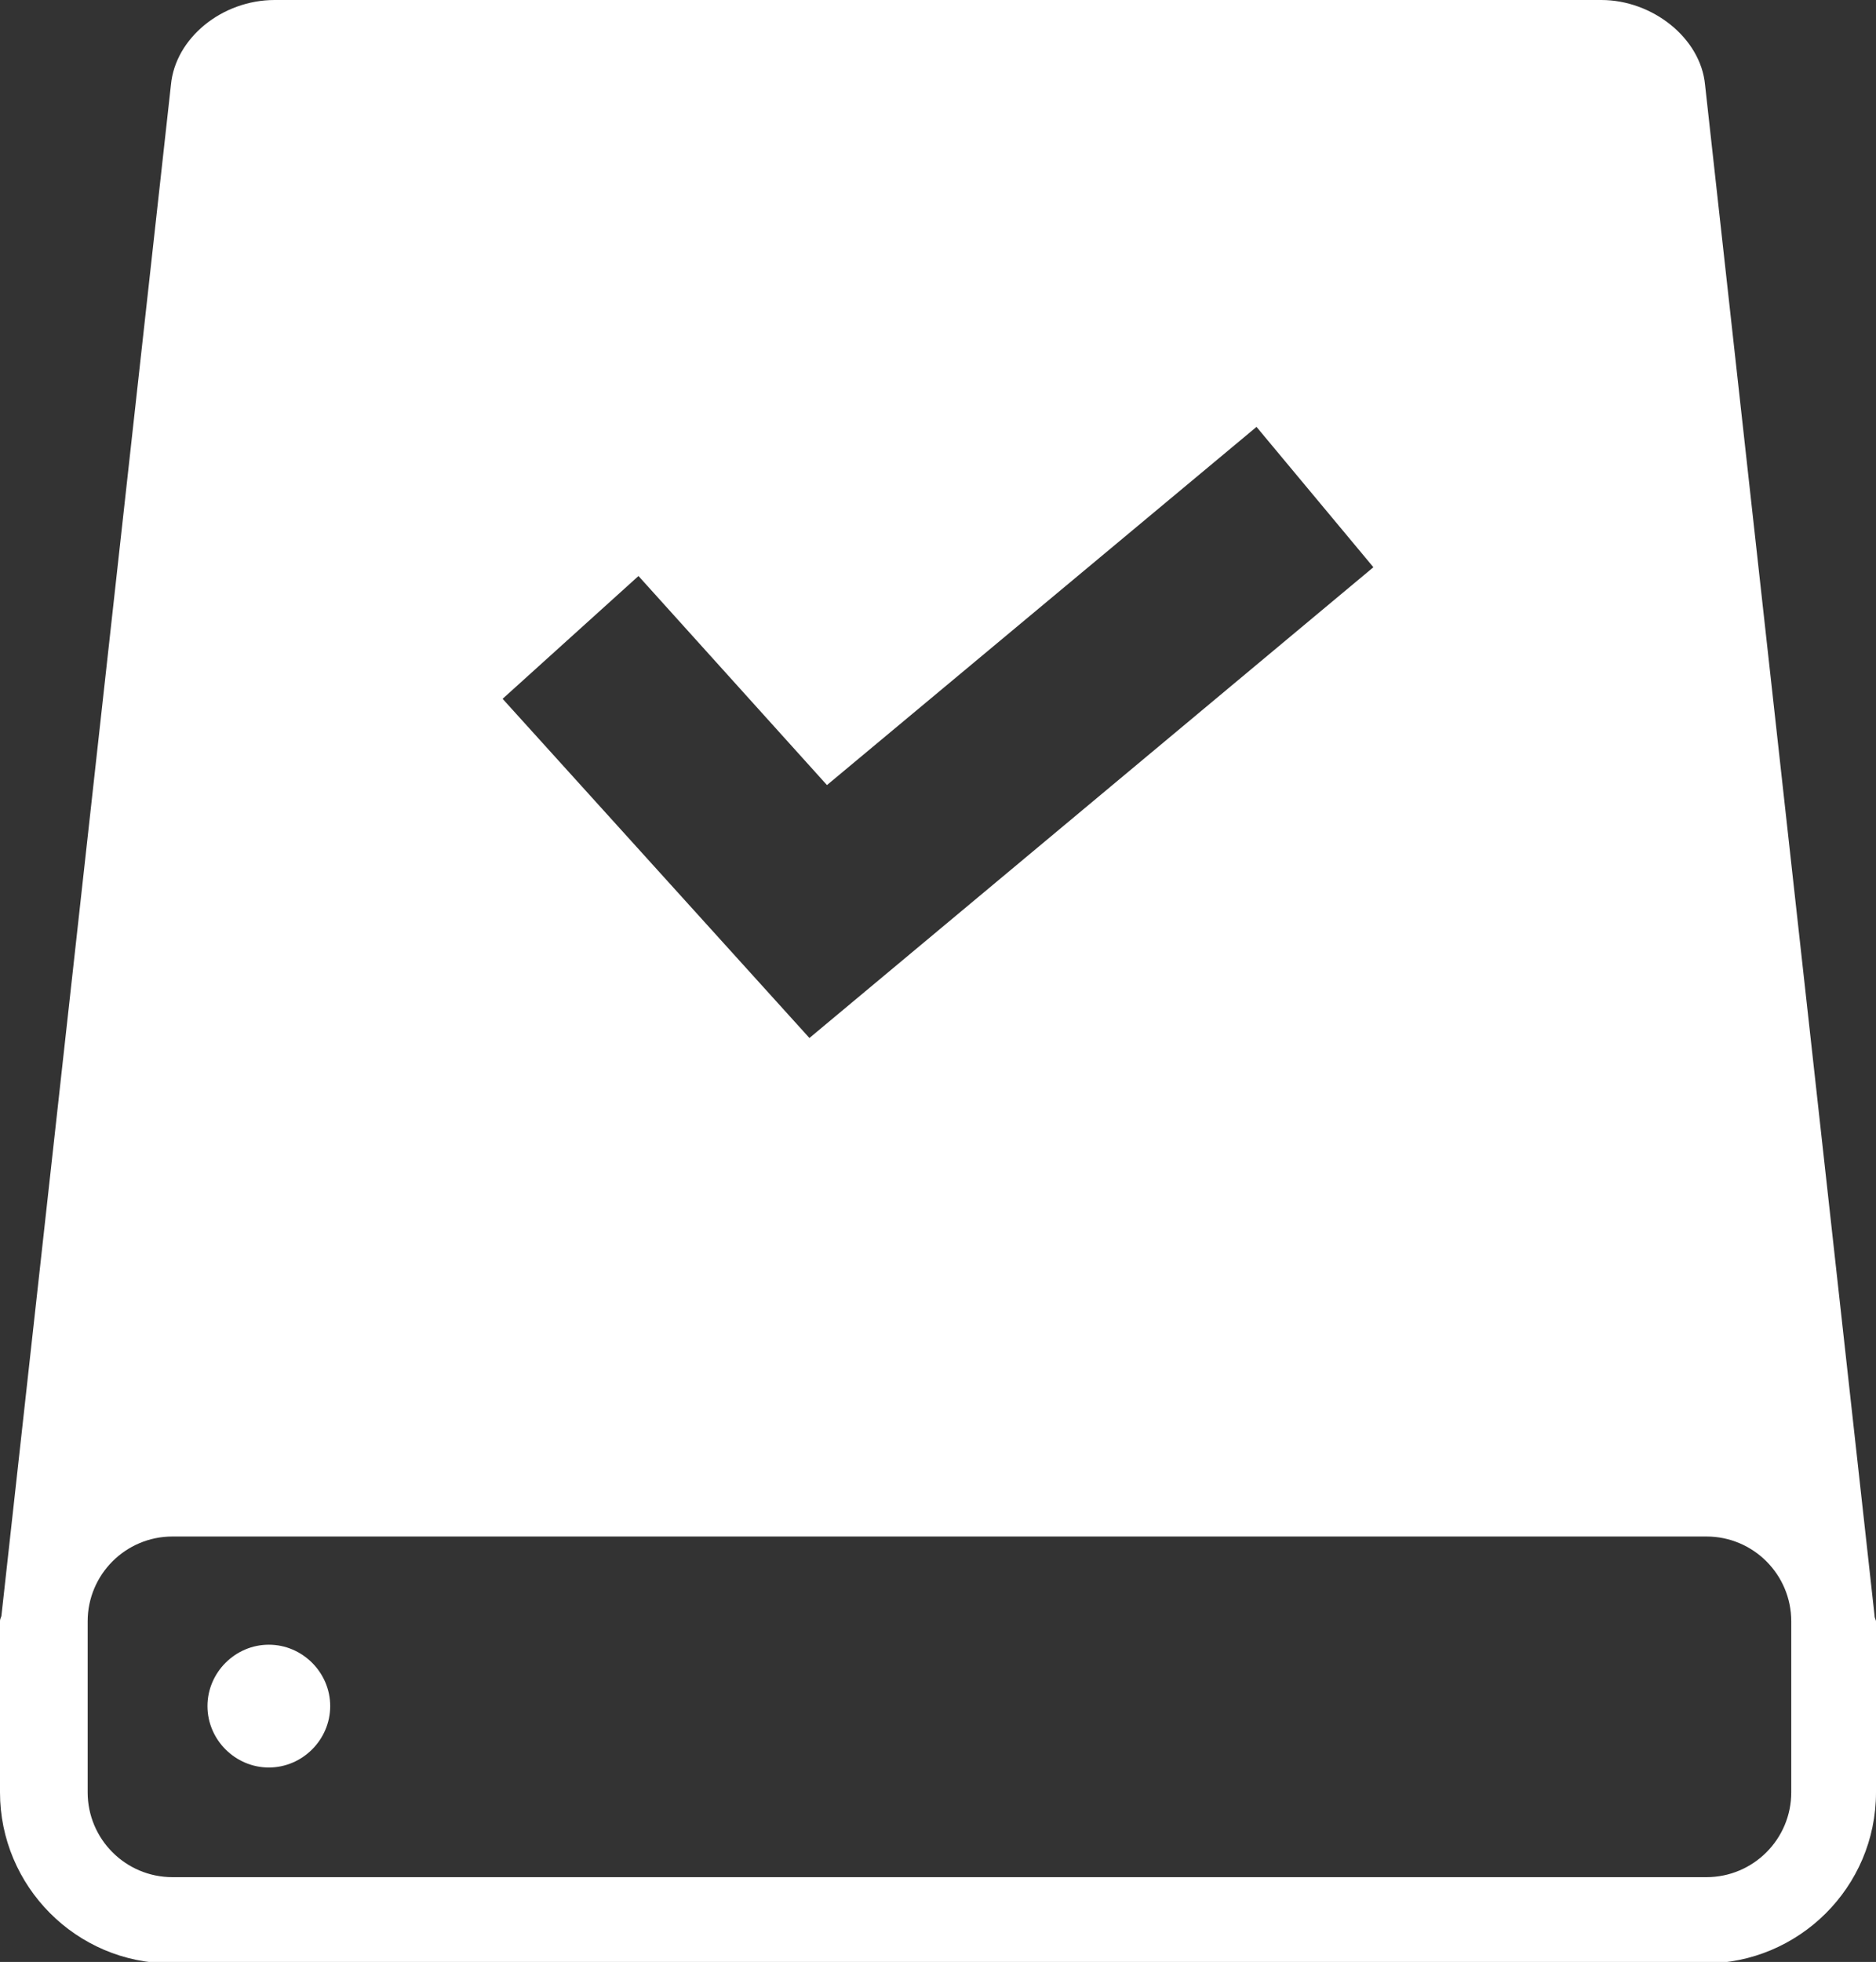<?xml version="1.0" encoding="utf-8"?>
<!-- Generator: Adobe Illustrator 22.0.1, SVG Export Plug-In . SVG Version: 6.00 Build 0)  -->
<svg version="1.1" id="レイヤー_1" xmlns="http://www.w3.org/2000/svg" xmlns:xlink="http://www.w3.org/1999/xlink" x="0px"
	 y="0px" width="128.4px" height="134.2px" viewBox="0 0 128.4 134.2" style="enable-background:new 0 0 128.4 134.2;"
	 xml:space="preserve">
<rect x="0" y="0" width="128.4" height="134.2" fill="#333333" stroke="none"/>
<style type="text/css">
	.st0{clip-path:url(#SVGID_2_);fill:#FFFFFF;}
</style>
<g>
	<defs>
		<rect id="SVGID_1_" width="128.4" height="134.2"/>
	</defs>
	<clipPath id="SVGID_2_">
		<use xlink:href="#SVGID_1_"  style="overflow:visible;"/>
	</clipPath>
	<path class="st0" d="M128.3,110.5L116.7,5.8c-0.3-3.2-3.6-5.8-7.1-5.8H18.8c-3.6,0-6.8,2.6-7.1,5.8L0.1,110.5
		c0,0.1-0.1,0.2-0.1,0.4v11.7c0,6.4,5.2,11.7,11.7,11.7h105c6.4,0,11.7-5.2,11.7-11.7v-11.7C128.4,110.8,128.3,110.7,128.3,110.5
		 M43.7,39.4l12.9,14.3L86,29.2l8,9.6L55.4,71L34.4,47.8L43.7,39.4z M122.6,122.6c0,3.2-2.6,5.8-5.8,5.8h-105
		c-3.2,0-5.8-2.6-5.8-5.8v-11.7c0-3.2,2.6-5.8,5.8-5.8h105c3.2,0,5.8,2.6,5.8,5.8L122.6,122.6L122.6,122.6z"/>
	<path class="st0" d="M18.4,112.5c2.3,0,4.2,1.9,4.2,4.2c0,2.3-1.9,4.2-4.2,4.2c-2.3,0-4.2-1.9-4.2-4.2
		C14.2,114.4,16.1,112.5,18.4,112.5"/>
</g>
</svg>
